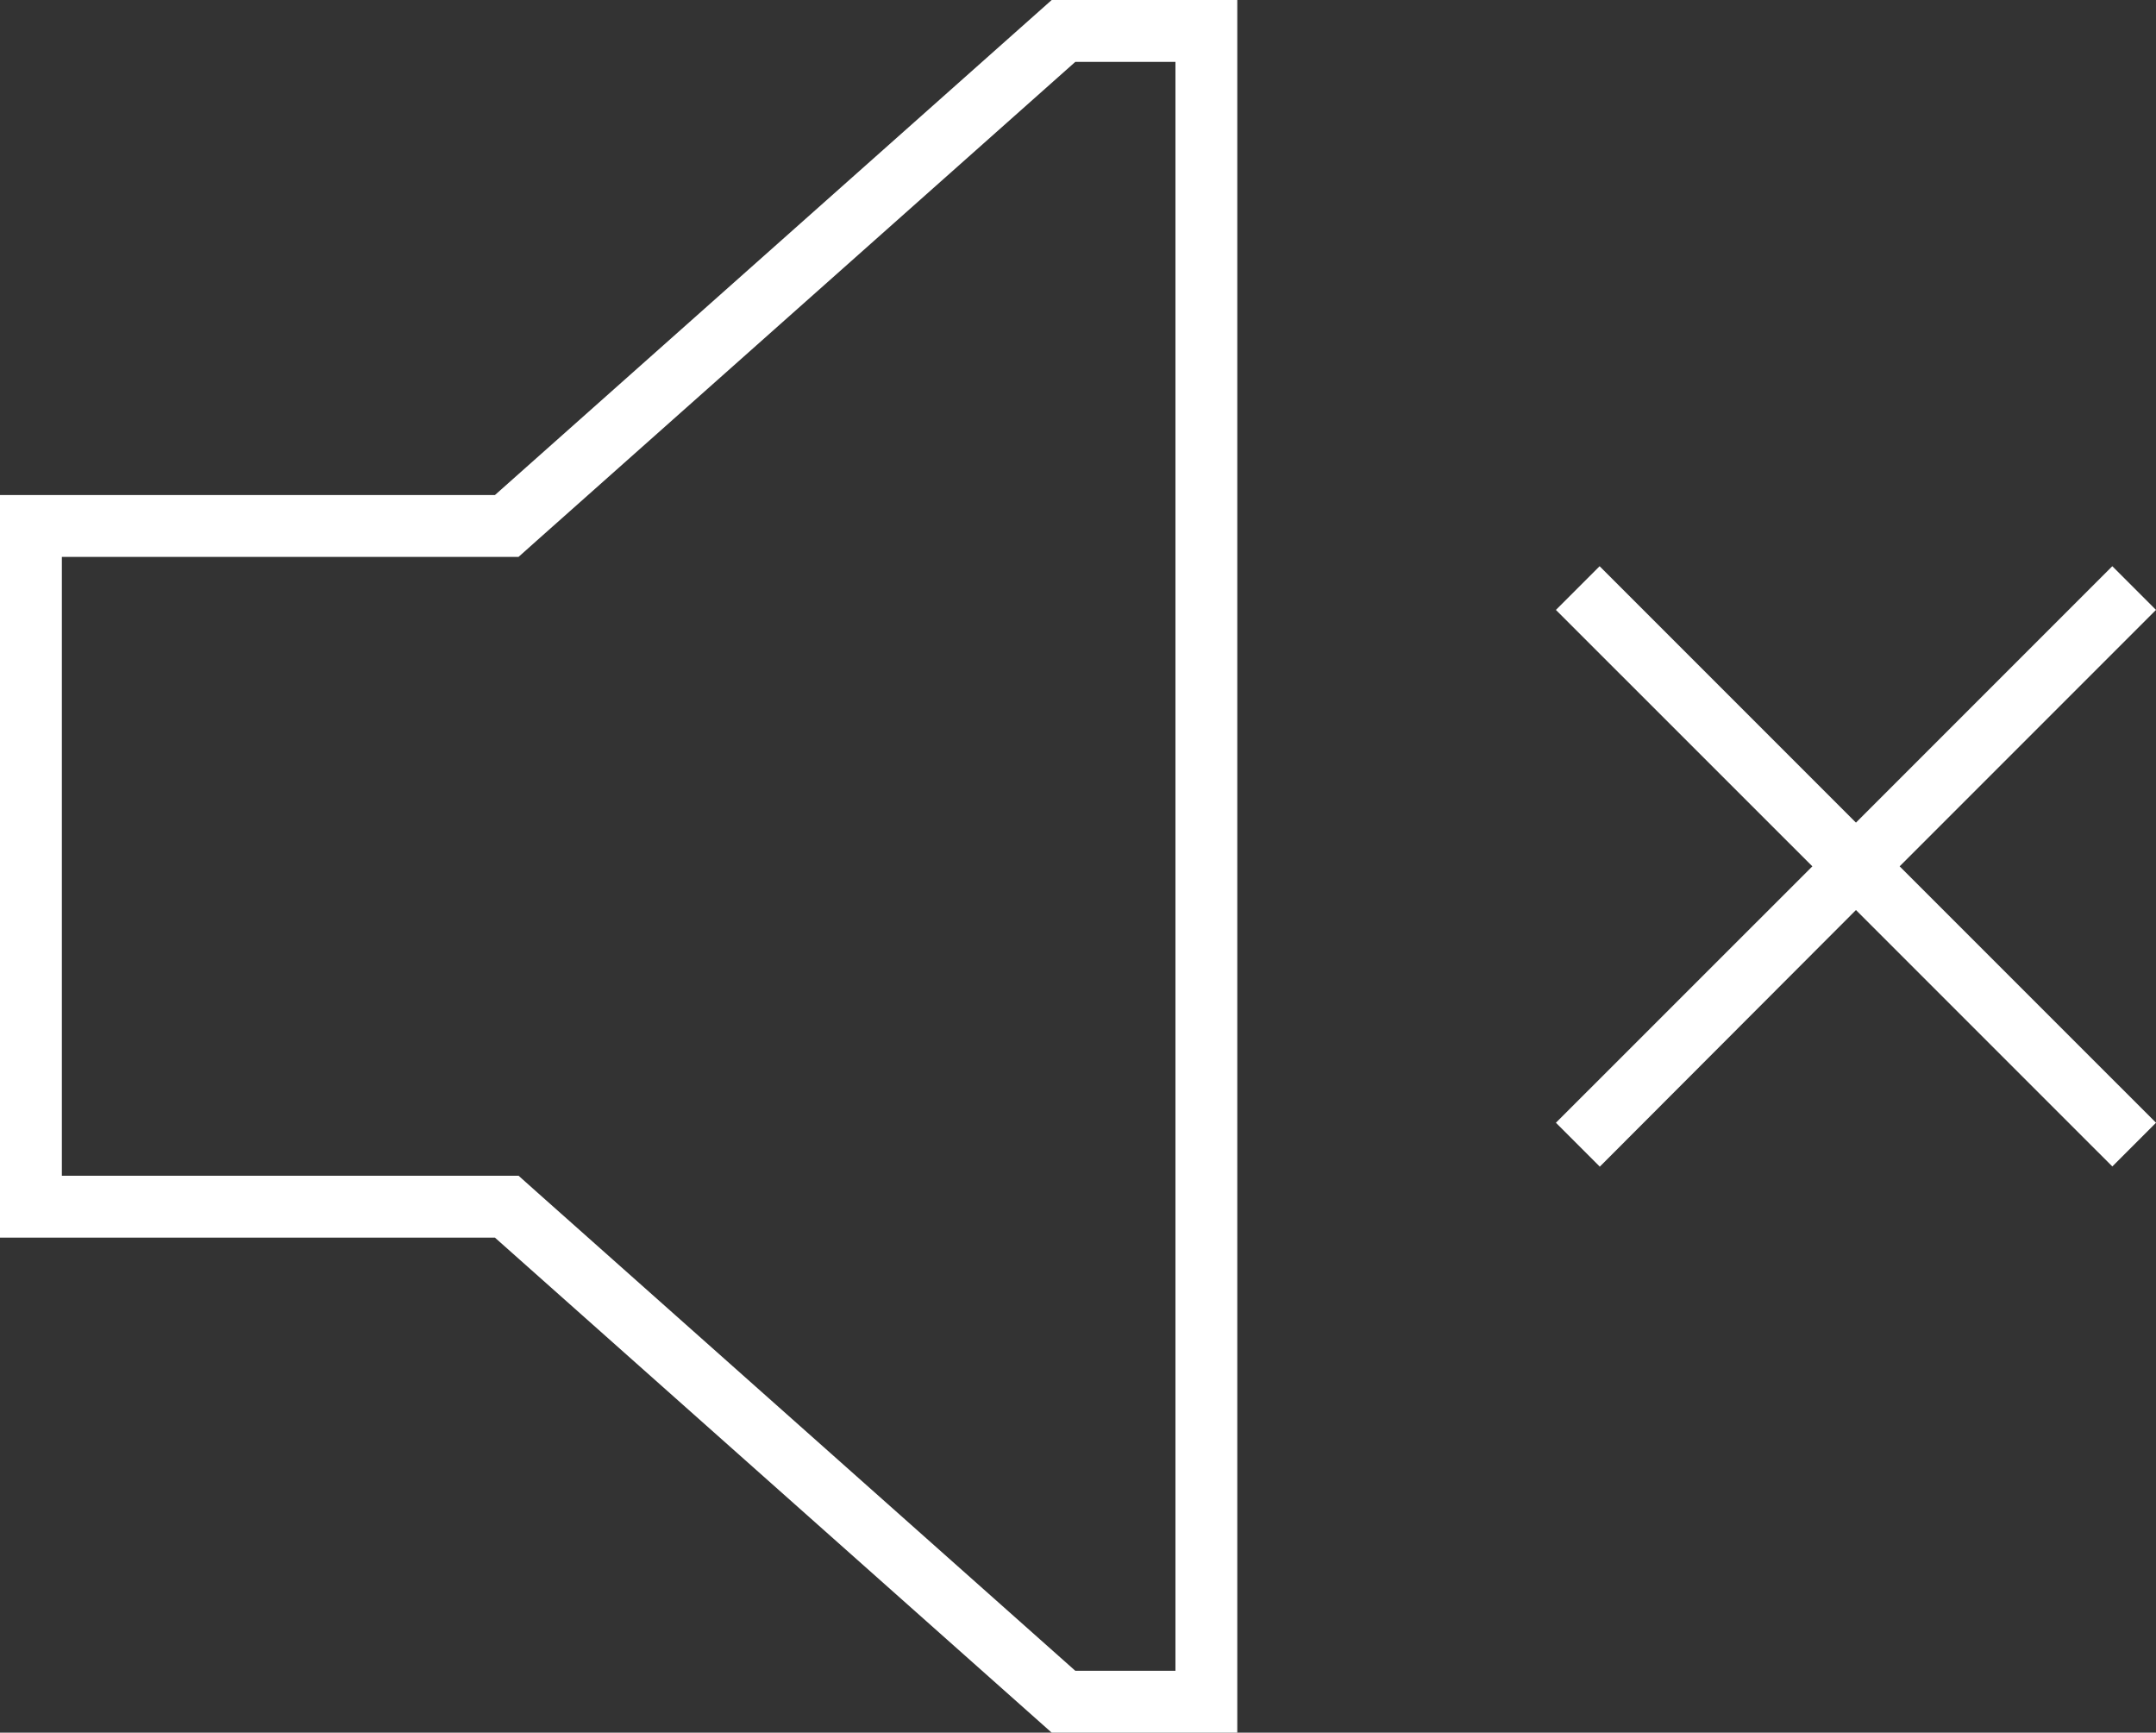 <svg xmlns="http://www.w3.org/2000/svg" width="99.571" height="80" viewBox="0 0 99.571 80">
  <rect x="0" y="0" width="99.571" height="80" fill="#333333" stroke="none"/>
  <path id="volume-xmark-sharp-thin" d="M24.75,87l-.8-.714H2.857V57.714H23.946l.8-.714L49.661,34.857h4.625v74.286H49.661ZM0,89.143H22.857L48.571,112h8.571V32H48.571L22.857,54.857H0V89.143Zm73.875-3.268L85.714,74.018,97.554,85.857l2.018-2.018L87.732,72,99.571,60.161l-2.018-2.018L85.714,69.982,73.875,58.143l-2.018,2.018L83.7,72,71.857,83.839l2.018,2.018Z" transform="translate(0 -32)" fill="#fff"/>
</svg>
